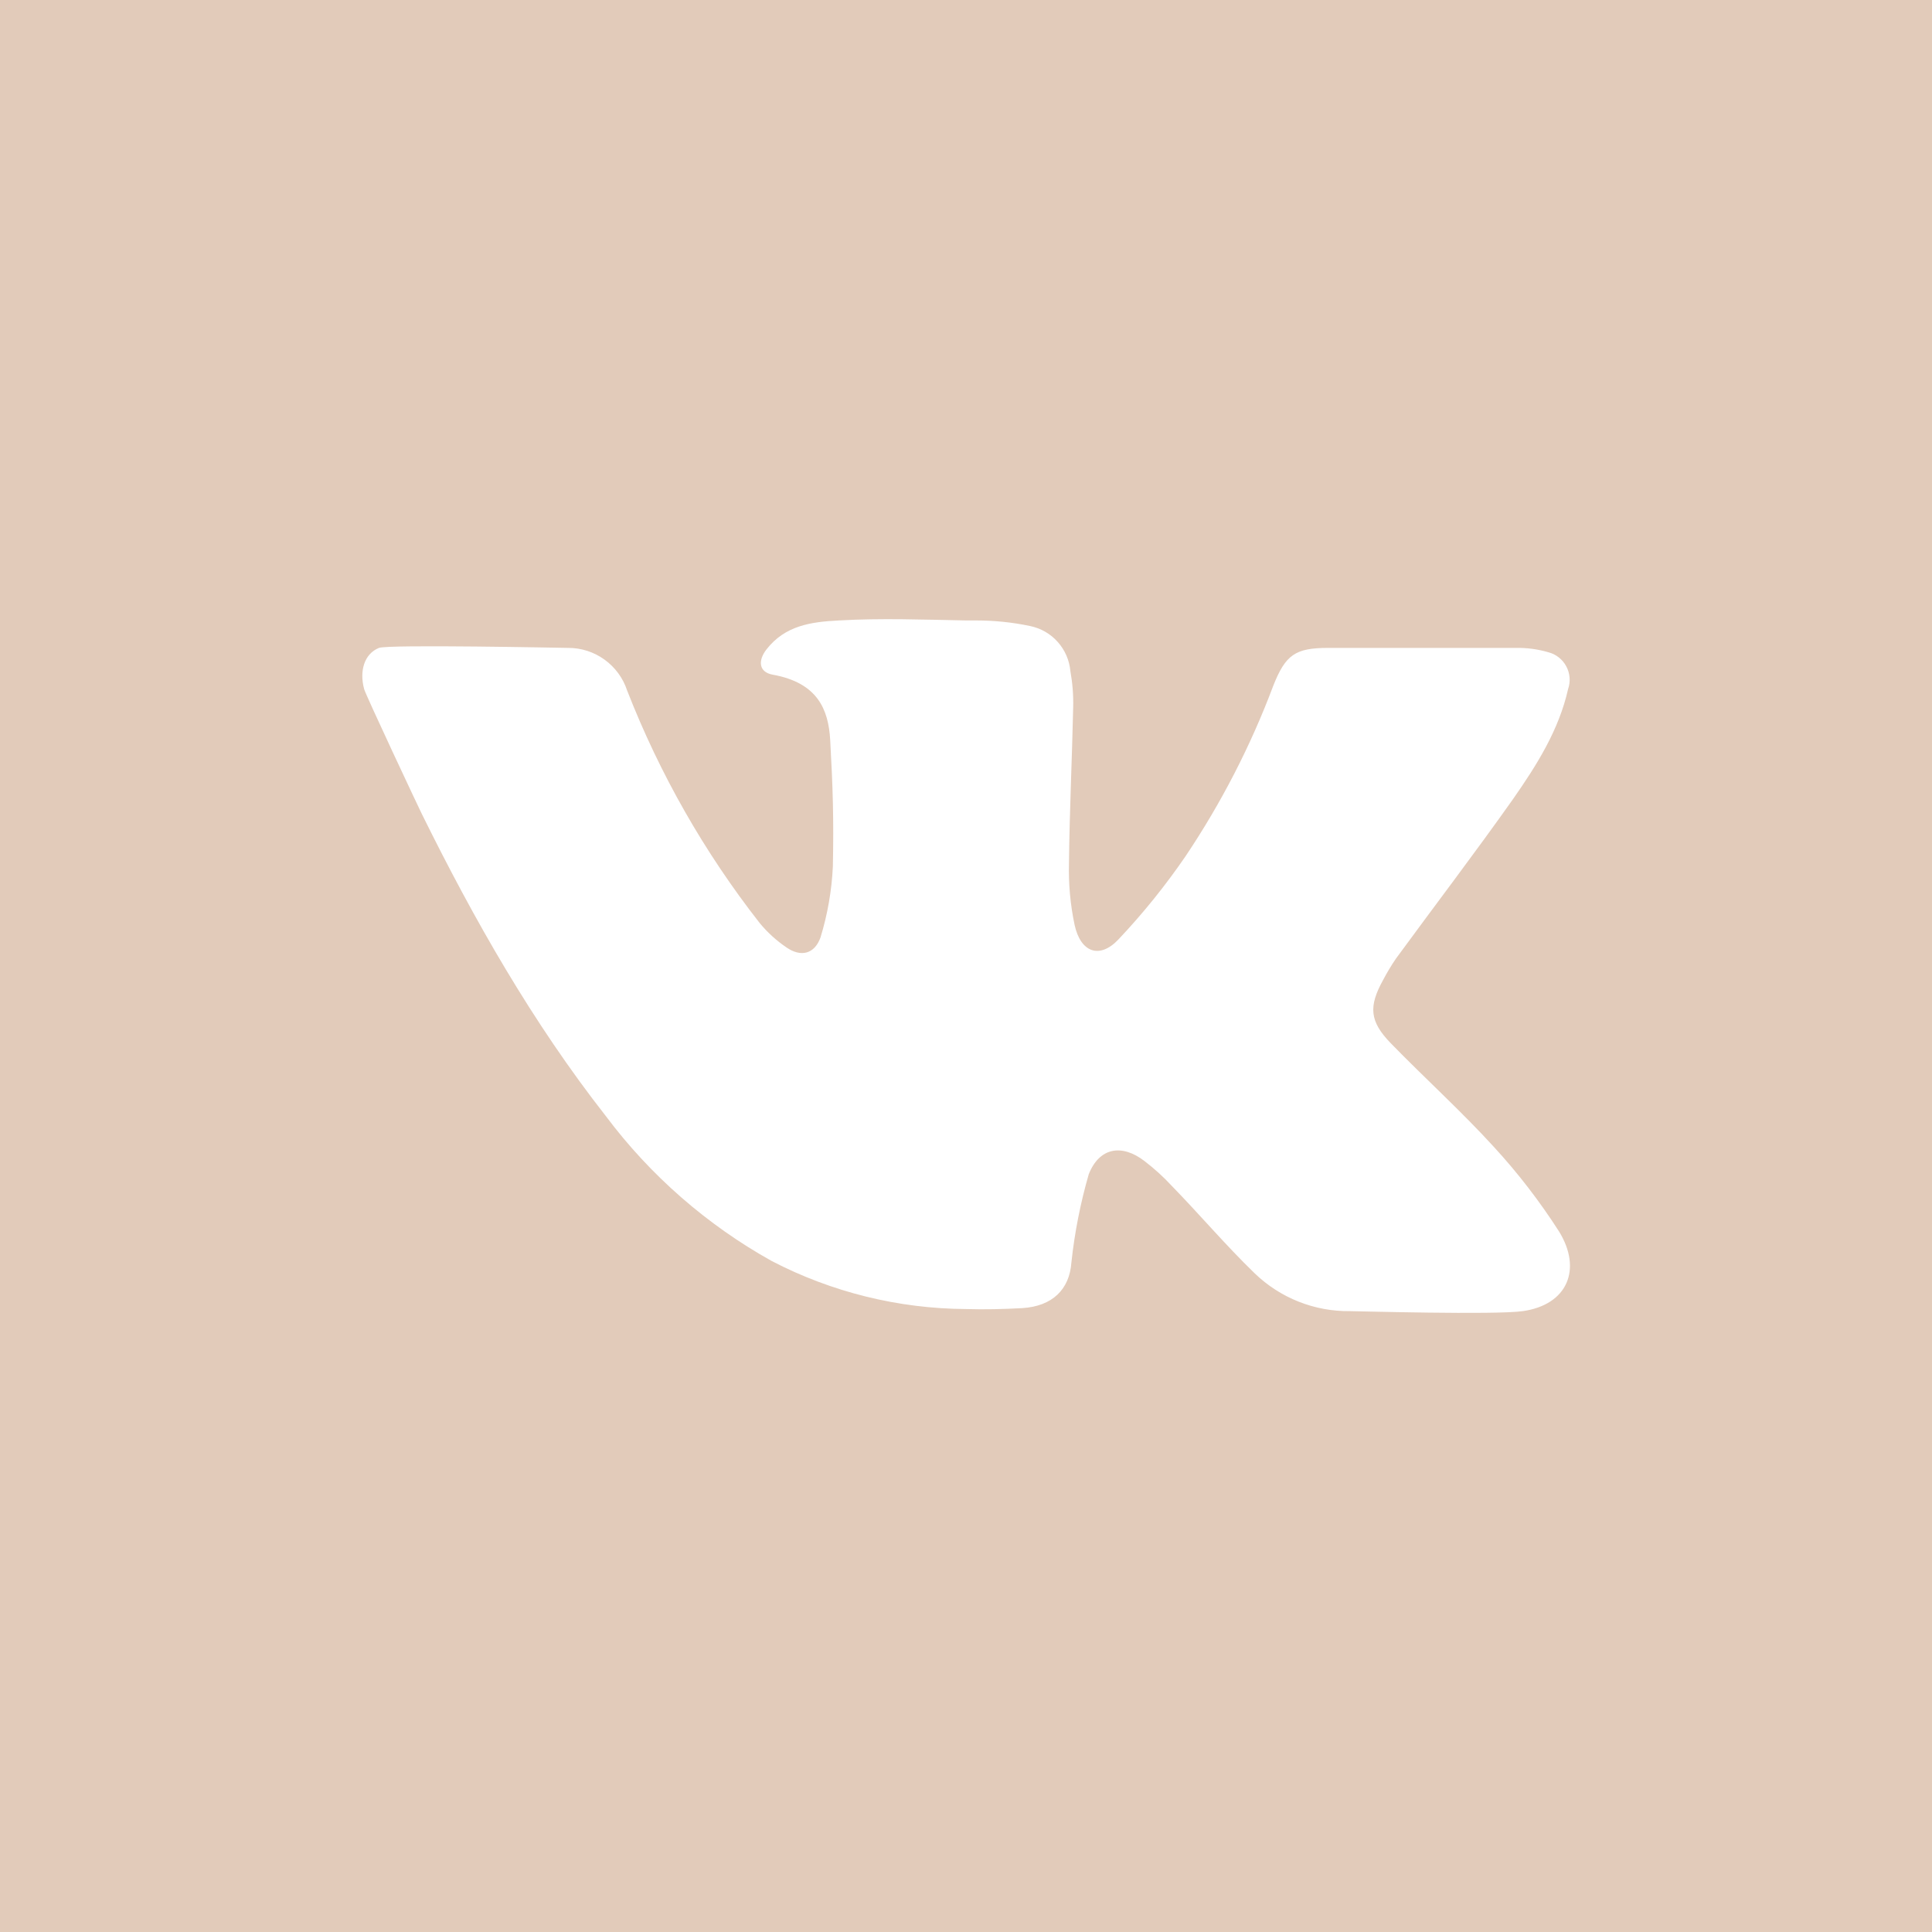 <?xml version="1.0" encoding="UTF-8"?> <svg xmlns="http://www.w3.org/2000/svg" width="34" height="34" viewBox="0 0 34 34" fill="none"> <path d="M29.364 0H4.636C3.407 0 1 0 2.28879e-05 0C0 1 3.36734e-06 3.407 3.36734e-06 4.636V29.364C3.36734e-06 30.593 -8.19596e-06 33 1.15332e-05 34C1 34 3.407 34 4.636 34H29.364C30.593 34 33 34 34 34C34 32.5 34 30.593 34 29.364V4.636C34 3.407 34 1.001 34 0C33 0 30.593 0 29.364 0ZM26.798 23.074C26.304 23.143 23.885 23.074 23.759 23.074C23.134 23.082 22.531 22.843 22.081 22.409C21.571 21.916 21.115 21.376 20.616 20.864C20.47 20.706 20.31 20.562 20.139 20.431C19.741 20.126 19.347 20.193 19.16 20.665C19.014 21.172 18.911 21.691 18.855 22.216C18.822 22.691 18.52 22.989 17.987 23.021C17.657 23.039 17.326 23.047 17 23.037C15.81 23.03 14.639 22.741 13.583 22.193C12.44 21.556 11.444 20.686 10.66 19.639C9.371 17.993 8.342 16.185 7.422 14.321C7.374 14.226 6.431 12.221 6.408 12.126C6.323 11.811 6.408 11.508 6.669 11.402C6.835 11.338 9.941 11.402 9.993 11.402C10.224 11.4 10.45 11.472 10.637 11.607C10.825 11.742 10.965 11.933 11.037 12.153C11.611 13.623 12.397 15.002 13.37 16.245C13.506 16.41 13.666 16.555 13.843 16.675C14.097 16.849 14.336 16.789 14.44 16.496C14.564 16.091 14.637 15.672 14.657 15.25C14.674 14.411 14.657 13.861 14.61 13.022C14.579 12.485 14.39 12.016 13.598 11.873C13.355 11.829 13.333 11.628 13.49 11.427C13.816 11.011 14.263 10.944 14.763 10.919C15.509 10.876 16.254 10.905 17 10.919H17.162C17.487 10.918 17.811 10.95 18.128 11.017C18.316 11.056 18.487 11.153 18.614 11.297C18.742 11.44 18.82 11.62 18.837 11.811C18.875 12.023 18.892 12.238 18.886 12.453C18.866 13.366 18.822 14.282 18.812 15.196C18.803 15.558 18.836 15.921 18.911 16.276C19.017 16.762 19.351 16.884 19.683 16.532C20.114 16.076 20.509 15.586 20.864 15.068C21.493 14.13 22.012 13.122 22.409 12.064C22.625 11.521 22.796 11.402 23.375 11.402H26.671C26.867 11.398 27.062 11.424 27.25 11.479C27.317 11.496 27.379 11.527 27.433 11.57C27.487 11.613 27.532 11.666 27.564 11.727C27.597 11.788 27.616 11.854 27.622 11.923C27.627 11.992 27.619 12.061 27.596 12.126C27.434 12.848 27.044 13.465 26.63 14.058C25.96 15.006 25.253 15.932 24.567 16.869C24.484 16.99 24.409 17.116 24.341 17.245C24.082 17.713 24.101 17.974 24.476 18.36C25.075 18.976 25.714 19.552 26.292 20.186C26.716 20.647 27.098 21.144 27.436 21.671C27.847 22.336 27.586 22.962 26.798 23.074Z" fill="#E2CBBA"></path> </svg> 